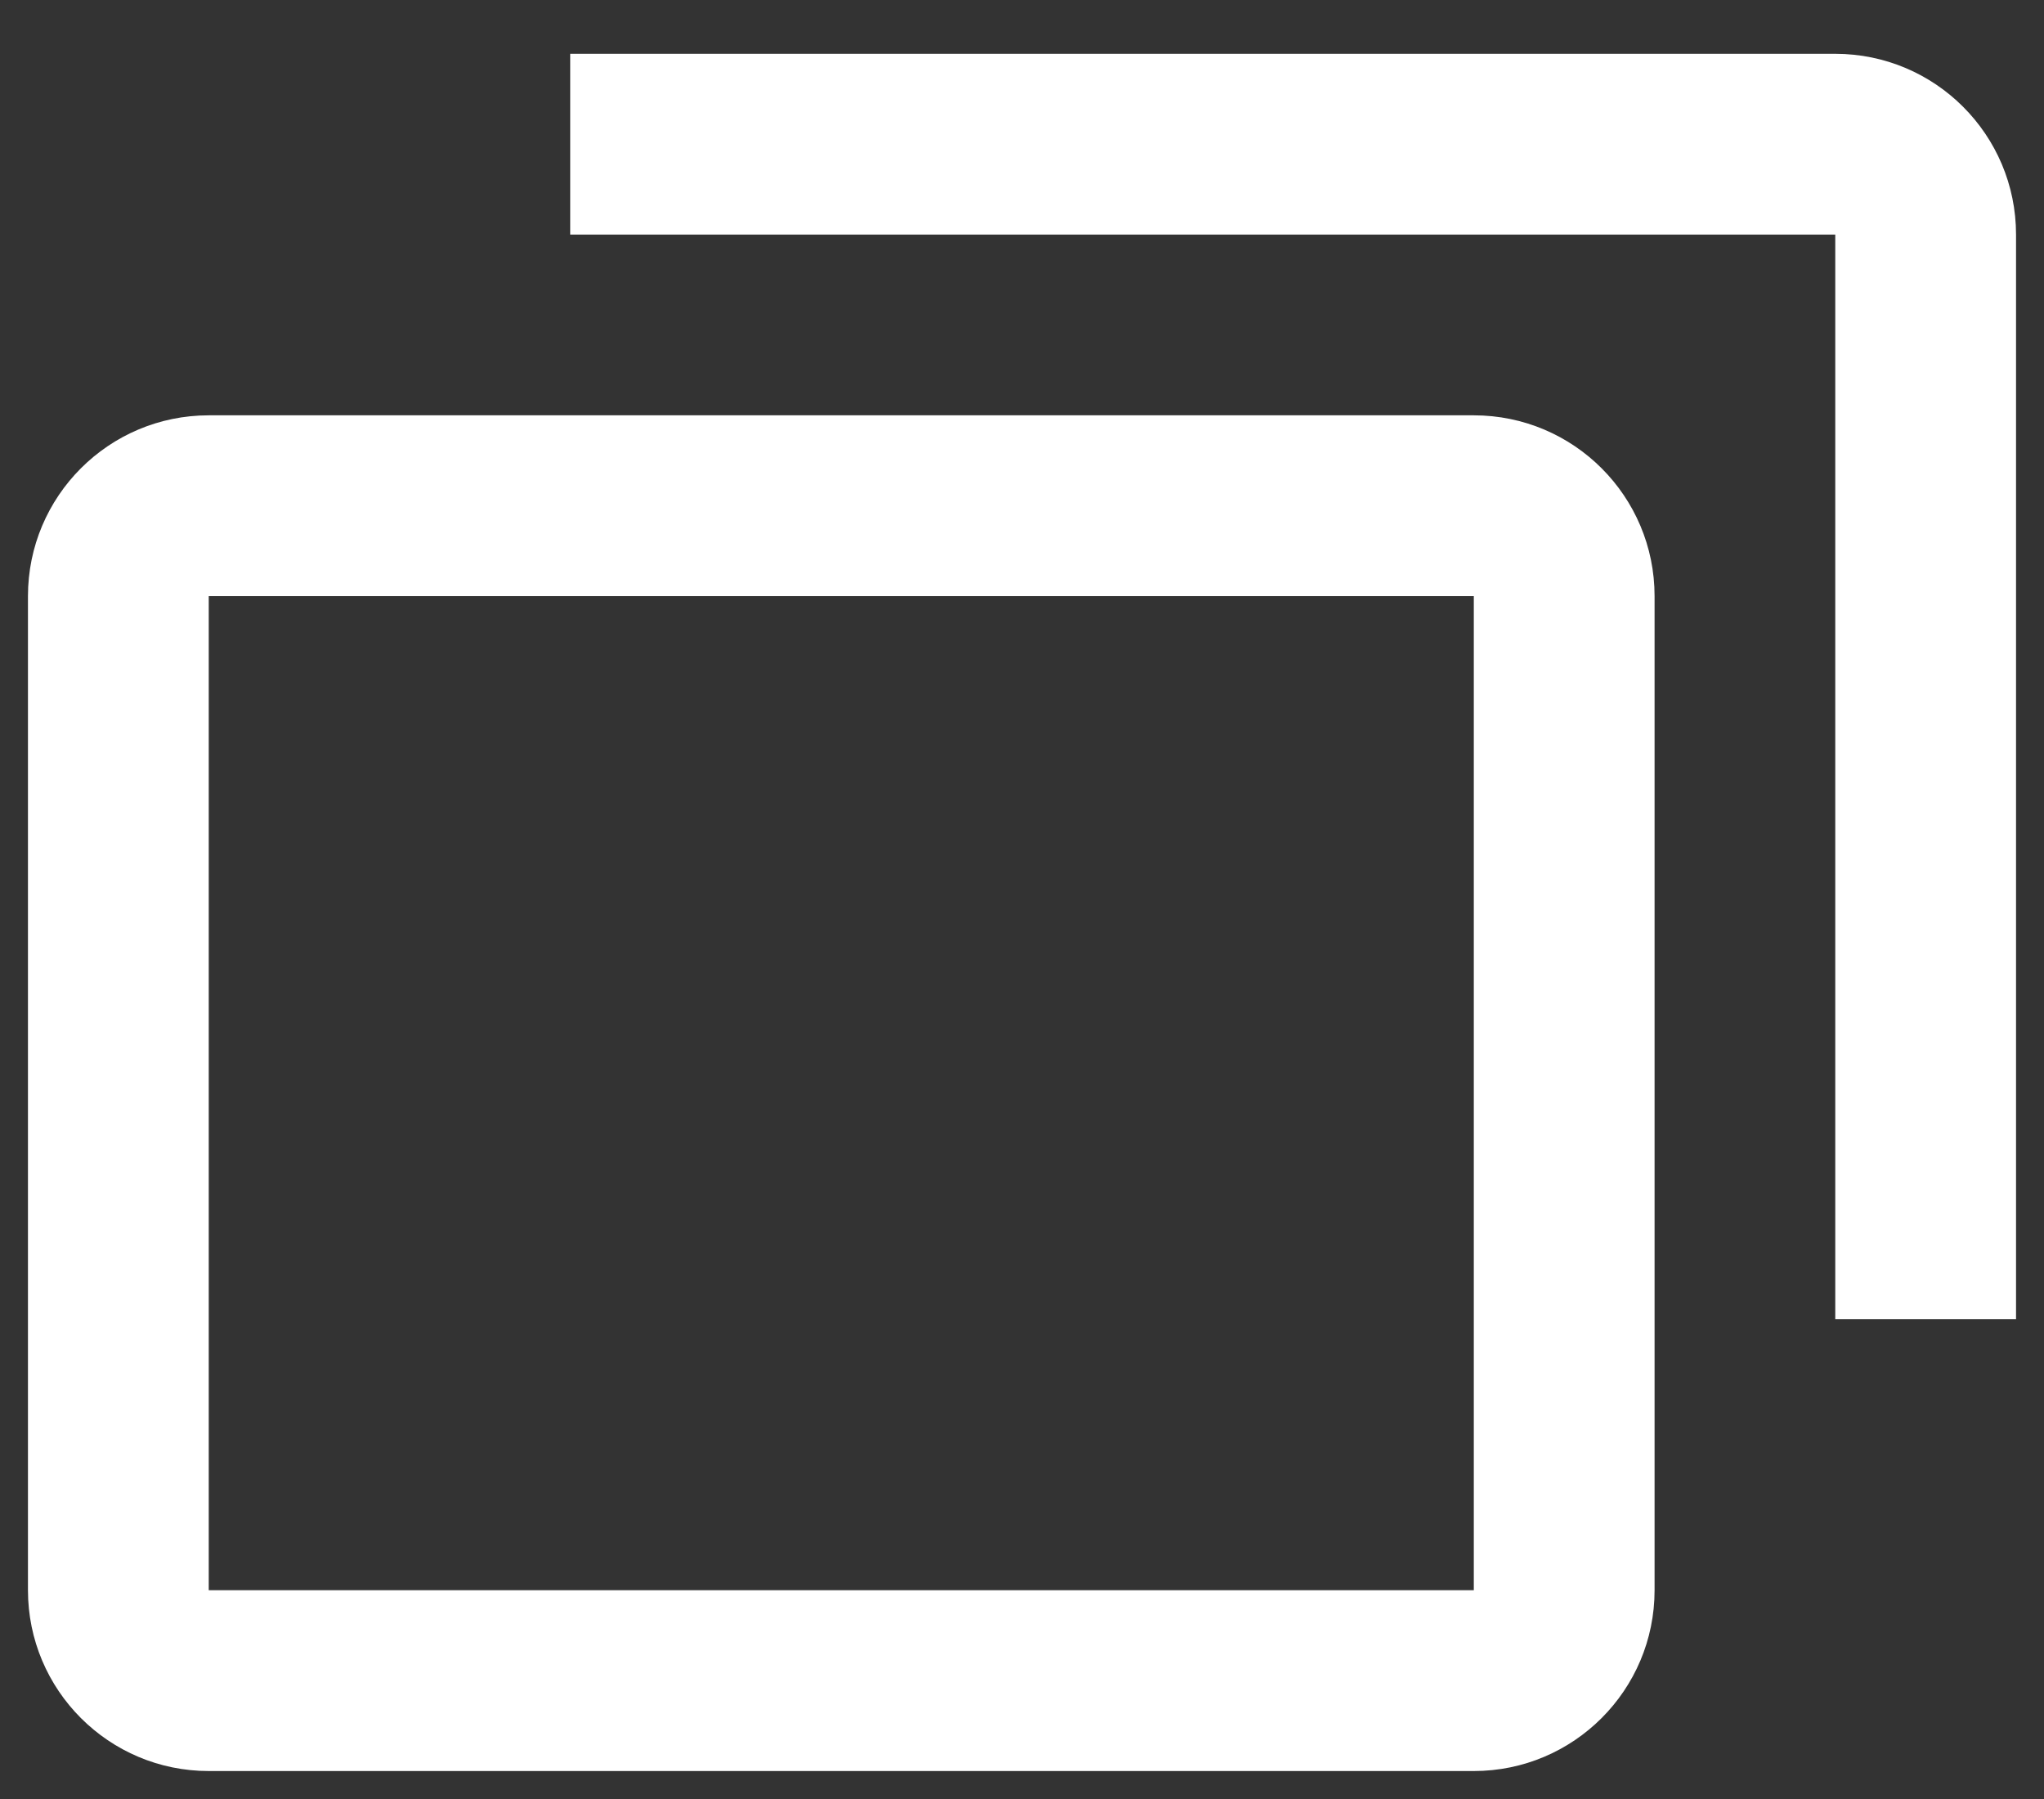 <?xml version="1.0" encoding="UTF-8"?>
<svg width="25px" height="22px" viewBox="0 0 25 22" version="1.1" xmlns="http://www.w3.org/2000/svg" xmlns:xlink="http://www.w3.org/1999/xlink">
    <rect x="0" y="0" width="25" height="22" fill="#333333" stroke="none"/>
    <!-- Generator: Sketch 63.1 (92452) - https://sketch.com -->
    <title>black (1)</title>
    <desc>Created with Sketch.</desc>
    <g id="Page-2" stroke="none" stroke-width="1" fill="none" fill-rule="evenodd">
        <g id="black-(1)" fill="#FFFFFF" fill-rule="nonzero">
            <g id="Mask" transform="translate(12.579, 11.158) rotate(90) translate(-12.579, -11.158) translate(2.079, -1.342)">
                <path d="M18.789,22.526 L6.632,22.526 L6.632,7.053 L18.789,7.053 M18.789,4.842 L6.632,4.842 C5.411,4.842 4.421,5.832 4.421,7.053 L4.421,22.526 C4.421,23.747 5.411,24.737 6.632,24.737 L18.789,24.737 C20.01,24.737 21,23.747 21,22.526 L21,7.053 C21,5.832 20.01,4.842 18.789,4.842 M15.474,0.421 L2.211,0.421 C0.99,0.421 0,1.411 0,2.632 L0,18.105 L2.211,18.105 L2.211,2.632 L15.474,2.632 L15.474,0.421 Z" id="path-1"></path>
            </g>
        </g>
    </g>
</svg>